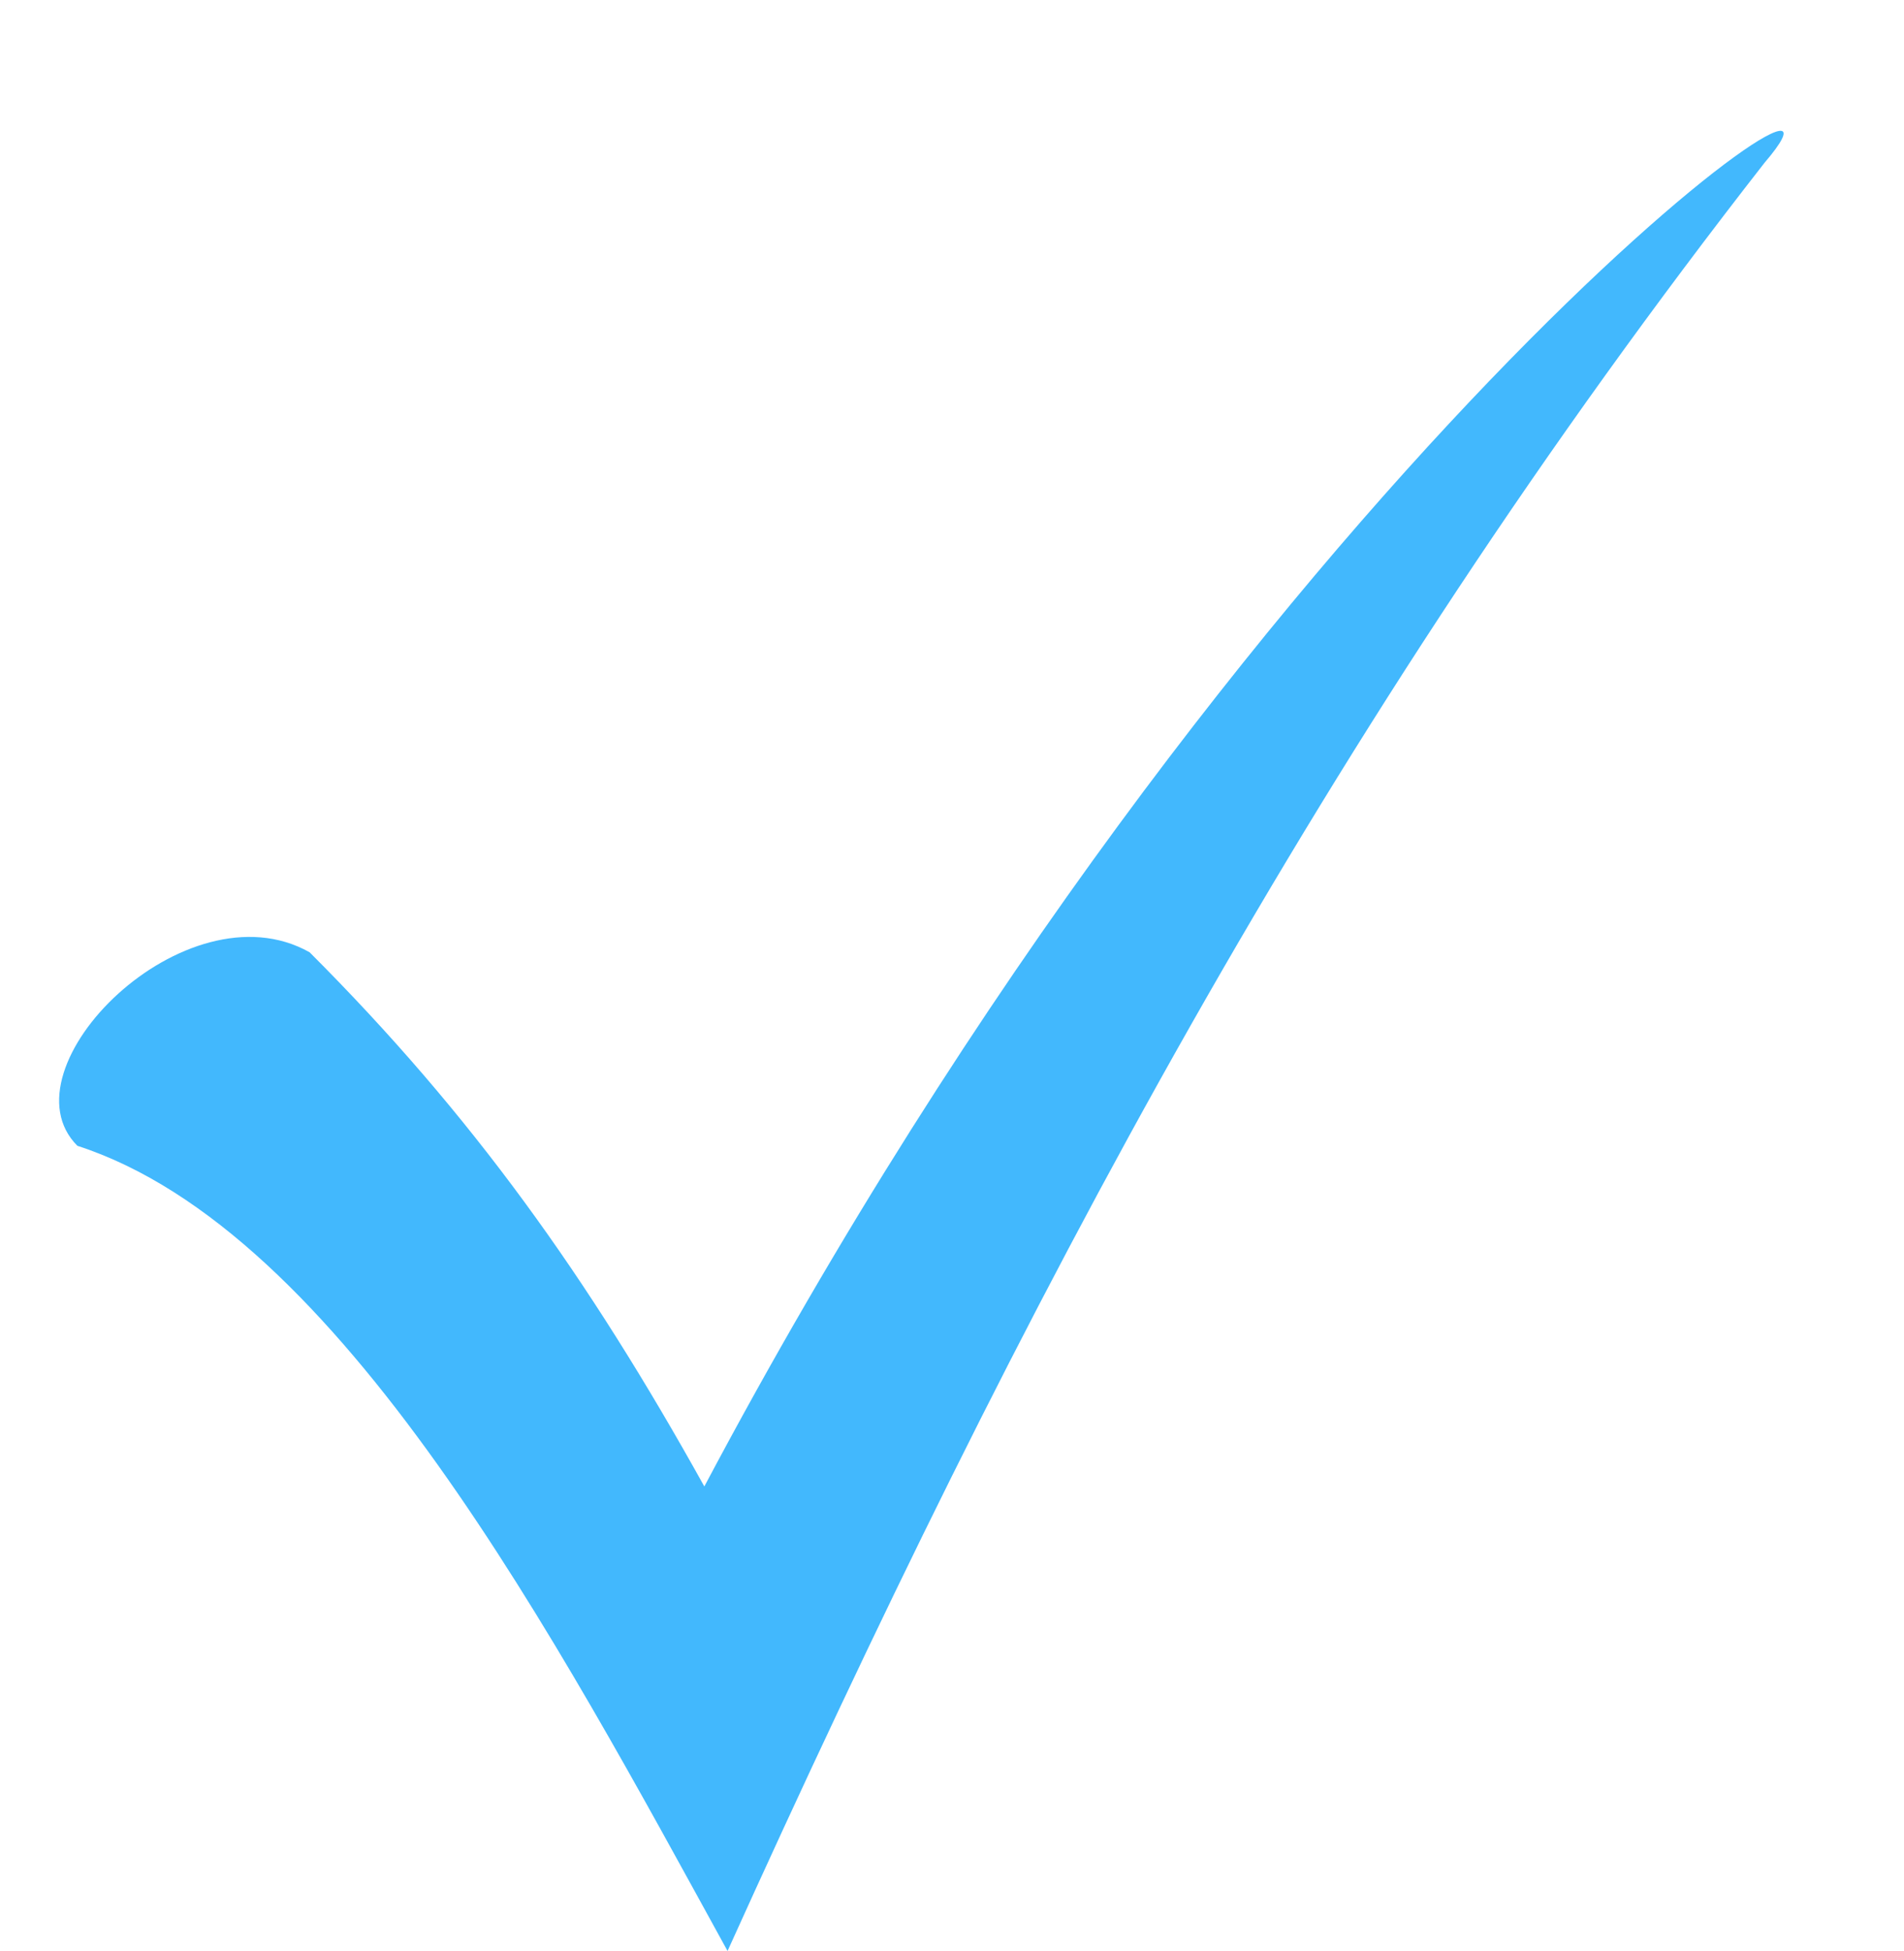 <?xml version="1.0" encoding="UTF-8" standalone="no"?><svg xmlns="http://www.w3.org/2000/svg" xmlns:xlink="http://www.w3.org/1999/xlink" clip-rule="evenodd" fill="#42b8fd" fill-rule="evenodd" height="252" image-rendering="optimizeQuality" preserveAspectRatio="xMidYMid meet" shape-rendering="geometricPrecision" text-rendering="geometricPrecision" version="1" viewBox="-8.0 -17.0 246.0 252.0" width="246" zoomAndPan="magnify"><g id="change1_1"><path d="M32 106c21,21 36,42 51,69 70,-132 155,-192 137,-171 -57,73 -96,147 -134,231 -22,-40 -50,-93 -84,-104 -10,-10 14,-34 30,-25z" fill-rule="nonzero"/></g></svg>